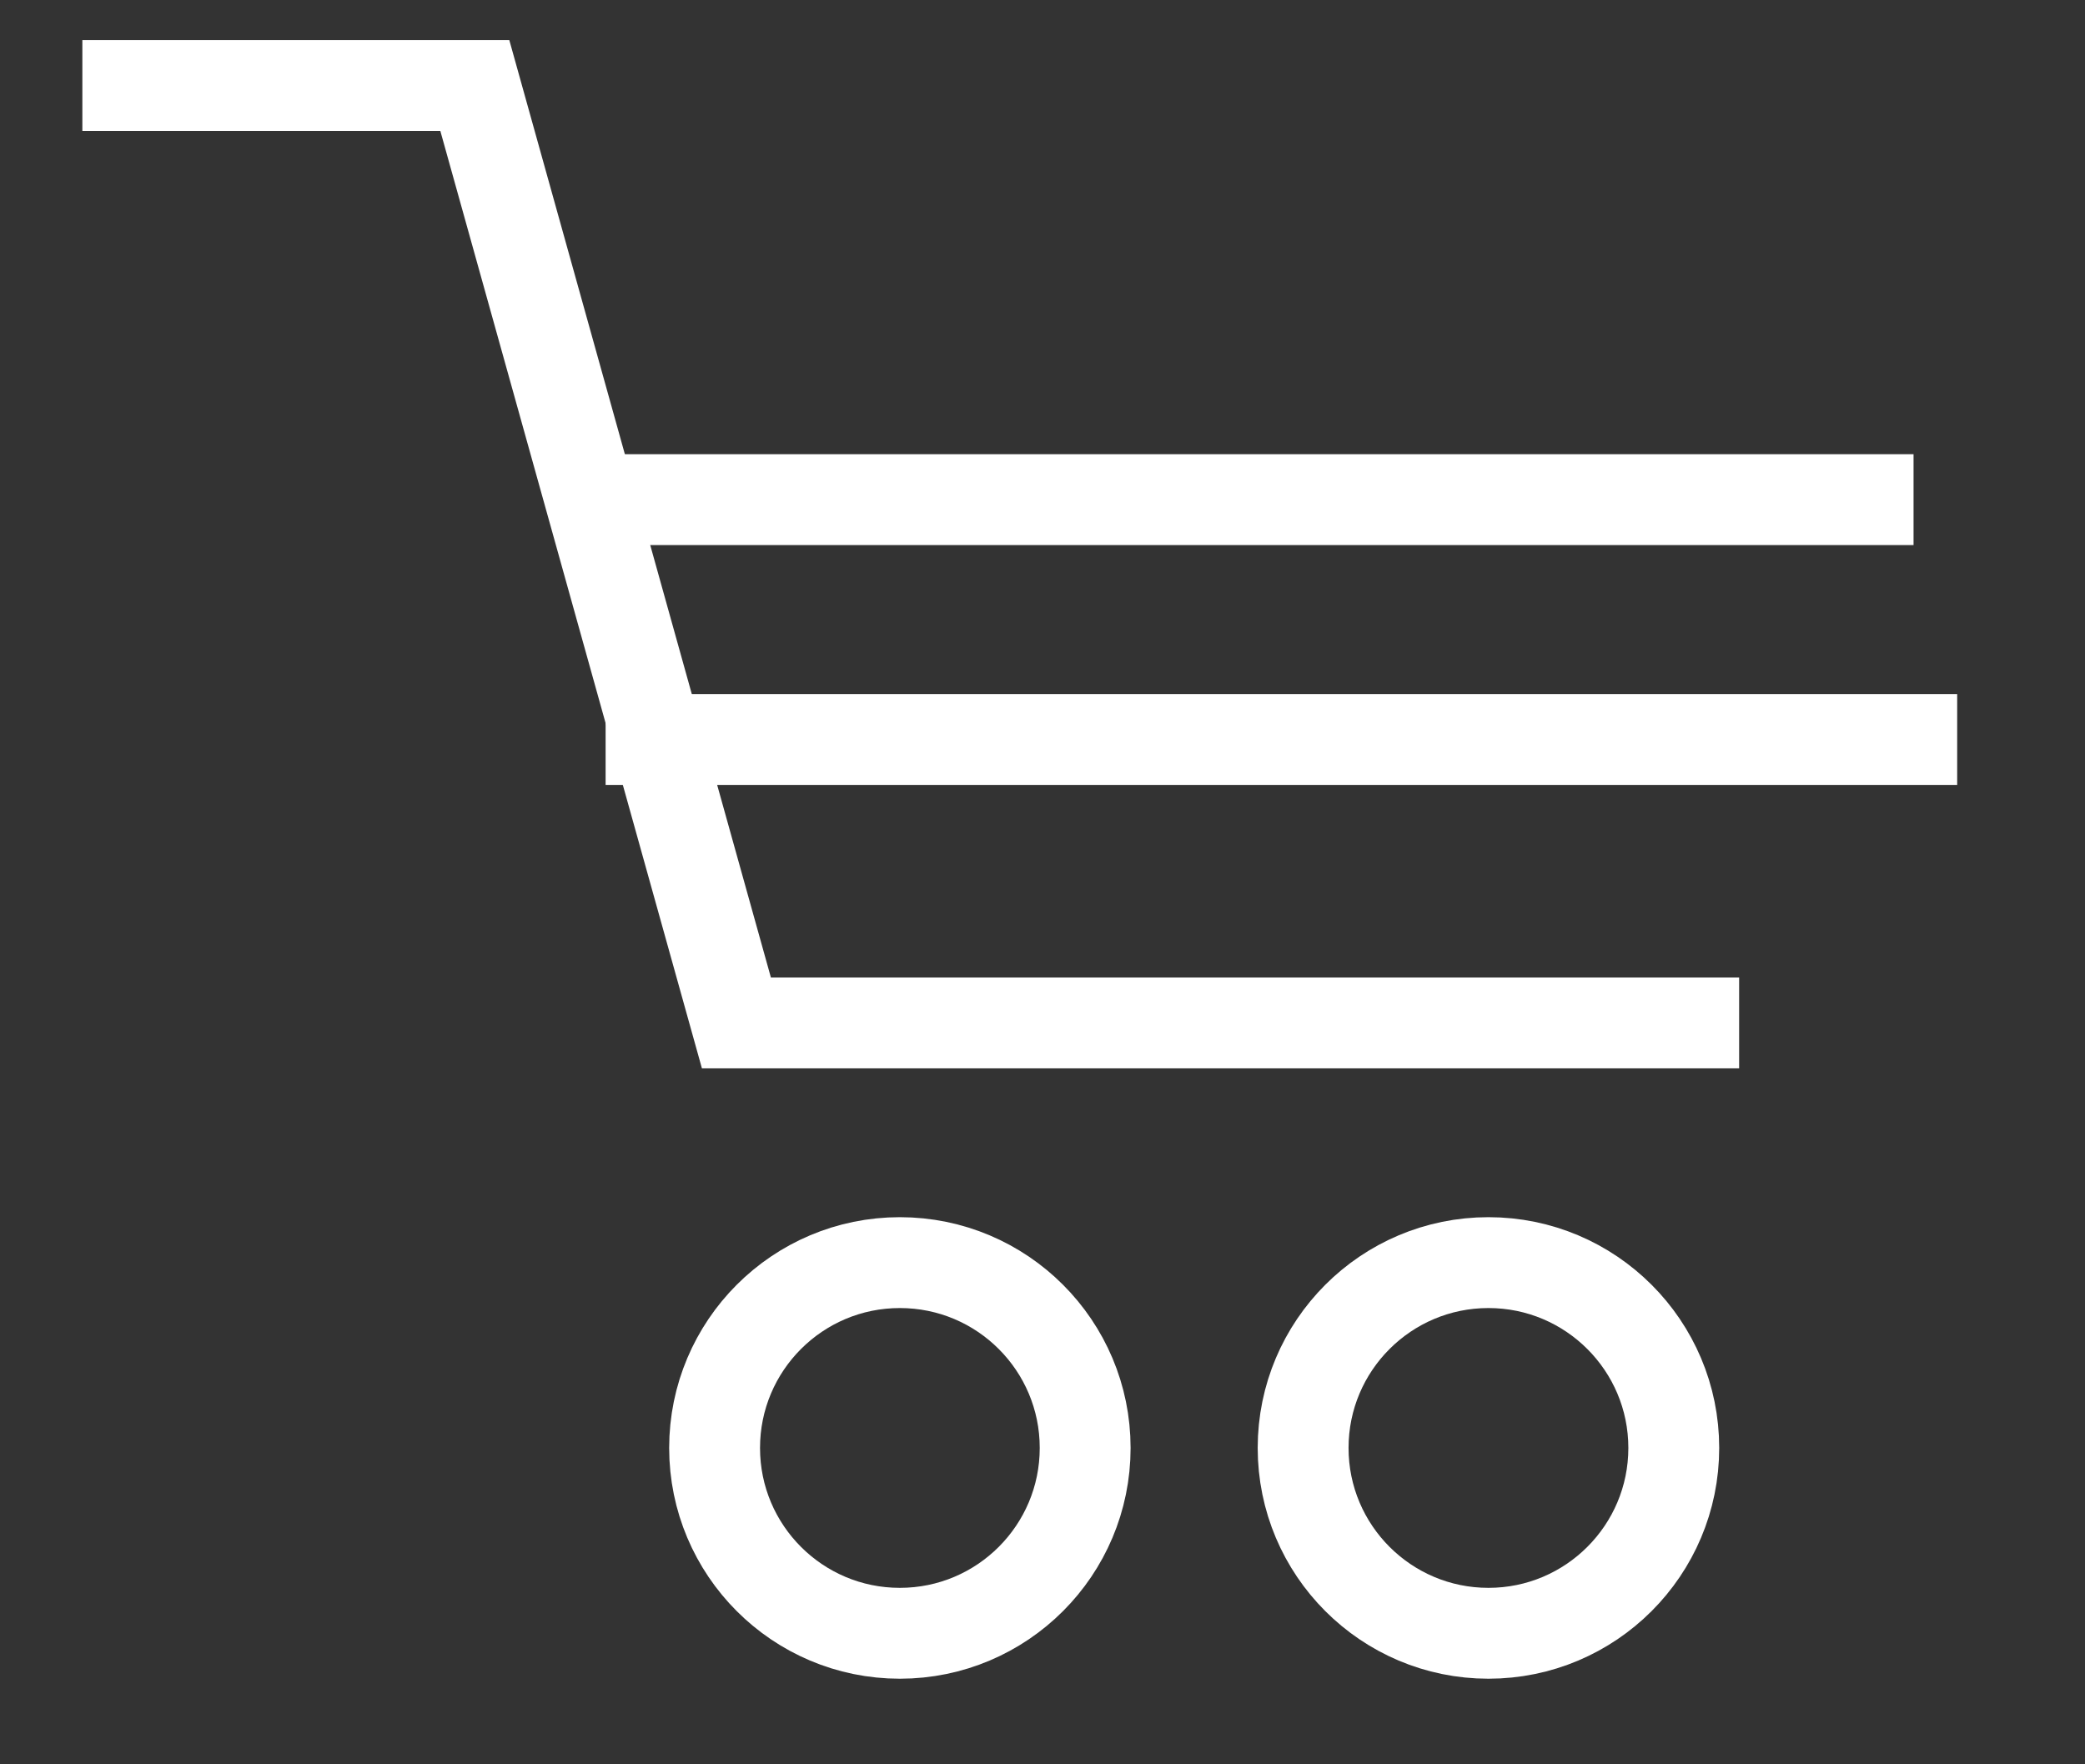 <svg width="26" height="22" viewBox="0 0 26 22" fill="none" xmlns="http://www.w3.org/2000/svg">
<rect x="0" y="0" width="26" height="22" fill="#333333" stroke="none"/>
<g clip-path="url(#clip0_611_356)">
<path d="M7.008 6.23H23.862" stroke="white" stroke-width="1.133"/>
<path fill-rule="evenodd" clip-rule="evenodd" d="M11.221 15.744C12.498 15.744 13.532 16.779 13.532 18.055C13.532 19.331 12.498 20.366 11.221 20.366C9.945 20.366 8.911 19.331 8.911 18.055C8.911 16.779 9.945 15.744 11.221 15.744Z" stroke="white" stroke-width="1.133"/>
<path fill-rule="evenodd" clip-rule="evenodd" d="M18.561 15.744C19.837 15.744 20.872 16.779 20.872 18.055C20.872 19.331 19.837 20.366 18.561 20.366C17.285 20.366 16.25 19.331 16.25 18.055C16.25 16.779 17.285 15.744 18.561 15.744Z" stroke="white" stroke-width="1.133"/>
<path d="M7.552 9.221H24.406" stroke="white" stroke-width="1.133"/>
<path d="M1.027 1.066H5.921L9.183 12.755H21.687" stroke="white" stroke-width="1.133"/>
</g>
<defs>
<clipPath id="clip0_611_356">
<rect width="25.078" height="21" fill="white" transform="translate(0.461 0.5)"/>
</clipPath>
</defs>
</svg>
